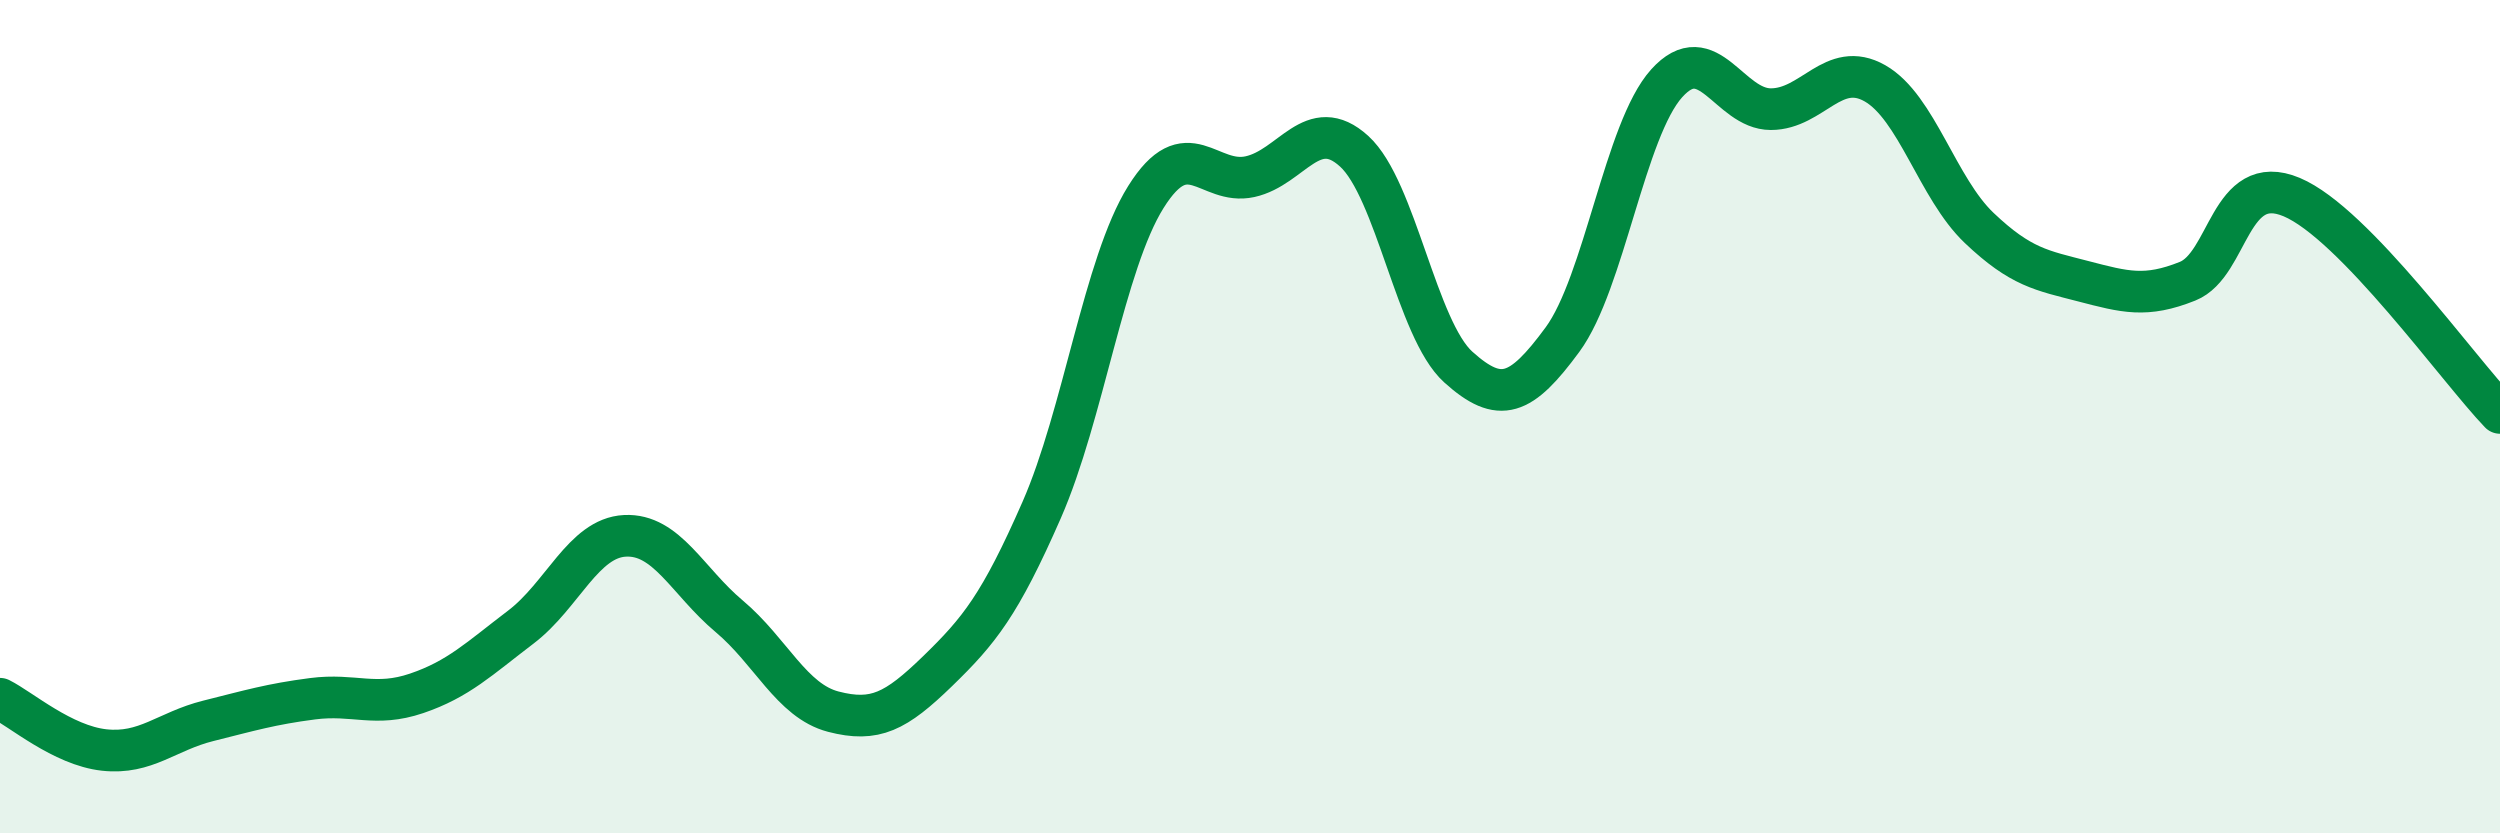 
    <svg width="60" height="20" viewBox="0 0 60 20" xmlns="http://www.w3.org/2000/svg">
      <path
        d="M 0,16.77 C 0.5,17.02 1.5,17.89 2.5,18 C 3.5,18.11 4,17.55 5,17.3 C 6,17.05 6.5,16.9 7.5,16.77 C 8.5,16.64 9,16.98 10,16.64 C 11,16.3 11.5,15.81 12.5,15.05 C 13.5,14.29 14,12.91 15,12.86 C 16,12.81 16.5,13.95 17.5,14.79 C 18.5,15.63 19,16.82 20,17.08 C 21,17.34 21.5,17.08 22.5,16.11 C 23.5,15.14 24,14.52 25,12.24 C 26,9.96 26.5,6.33 27.5,4.73 C 28.5,3.13 29,4.46 30,4.24 C 31,4.02 31.5,2.72 32.5,3.63 C 33.5,4.54 34,7.91 35,8.81 C 36,9.71 36.5,9.51 37.5,8.15 C 38.5,6.79 39,3.11 40,2 C 41,0.89 41.5,2.62 42.5,2.62 C 43.5,2.62 44,1.43 45,2 C 46,2.57 46.5,4.52 47.5,5.47 C 48.5,6.42 49,6.49 50,6.75 C 51,7.01 51.5,7.15 52.5,6.75 C 53.5,6.35 53.5,4.1 55,4.73 C 56.5,5.36 59,8.87 60,9.91L60 20L0 20Z"
        fill="#008740"
        opacity="0.1"
        stroke-linecap="round"
        stroke-linejoin="round"
      />
      <path
        d="M 0,16.77 C 0.5,17.02 1.5,17.89 2.5,18 C 3.5,18.11 4,17.55 5,17.3 C 6,17.05 6.5,16.9 7.5,16.77 C 8.5,16.64 9,16.98 10,16.64 C 11,16.3 11.5,15.81 12.5,15.05 C 13.5,14.29 14,12.91 15,12.86 C 16,12.81 16.5,13.95 17.5,14.79 C 18.5,15.63 19,16.82 20,17.08 C 21,17.34 21.5,17.08 22.5,16.11 C 23.5,15.14 24,14.52 25,12.24 C 26,9.96 26.5,6.33 27.5,4.73 C 28.5,3.13 29,4.46 30,4.24 C 31,4.02 31.5,2.72 32.5,3.63 C 33.5,4.54 34,7.91 35,8.81 C 36,9.71 36.5,9.51 37.5,8.15 C 38.5,6.79 39,3.11 40,2 C 41,0.89 41.5,2.62 42.5,2.62 C 43.5,2.62 44,1.43 45,2 C 46,2.57 46.5,4.52 47.5,5.47 C 48.5,6.42 49,6.49 50,6.75 C 51,7.01 51.5,7.15 52.5,6.75 C 53.5,6.35 53.5,4.1 55,4.73 C 56.5,5.36 59,8.87 60,9.91"
        stroke="#008740"
        stroke-width="1"
        fill="none"
        stroke-linecap="round"
        stroke-linejoin="round"
      />
    </svg>
  